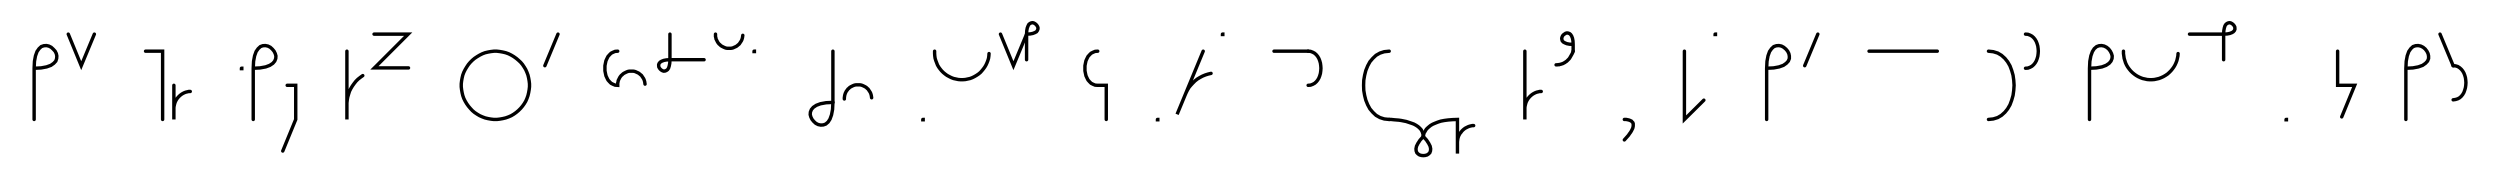<svg xmlns="http://www.w3.org/2000/svg" width="1465.058" height="111.25" style="fill:none; stroke-linecap:round;">
    <rect width="100%" height="100%" fill="#FFFFFF" />
<path stroke="#000000" stroke-width="2" d="M 550,75" />
<path stroke="#000000" stroke-width="2" d="M 20,40" />
<path stroke="#000000" stroke-width="2" d="M 20,40 24.1,39.8 27.3,39.2 29.8,38.3 31.5,37.1 32.7,35.8 33.2,34.3 33.3,32.8 33,31.4 32.3,30 31.2,28.8 30,27.7 28.6,27 27.2,26.7 25.7,26.8 24.2,27.3 22.9,28.5 21.7,30.2 20.8,32.7 20.2,35.9 20,40 20,70" />
<path stroke="#000000" stroke-width="2" d="M 40,70" />
<path stroke="#000000" stroke-width="2" d="M 40,20 47.6,38.5 55.3,20" />
<path stroke="#000000" stroke-width="2" d="M 85.3,70" />
<path stroke="#000000" stroke-width="2" d="M 85.3,30 95.3,30 95.3,70" />
<path stroke="#000000" stroke-width="2" d="M 101.9,70" />
<path stroke="#000000" stroke-width="2" d="M 101.9,50 101.9,70 101.9,64 101.9,63.1 102,62.3 102.2,61.4 102.4,60.6 102.7,59.7 103.1,58.9 103.5,58.2 104,57.5 104.6,56.8 105.2,56.2 105.9,55.6 106.6,55.1 107.3,54.7 108.1,54.3 108.9,54 109.8,53.8 110.6,53.6 111.5,53.6" />
<path stroke="#000000" stroke-width="2" d="M 141.5,70" />
<path stroke="#000000" stroke-width="2" d="M 141.5,40 141.7,40 141.7,40.2 141.5,40.2 141.5,40" />
<path stroke="#000000" stroke-width="2" d="M 148.4,70" />
<path stroke="#000000" stroke-width="2" d="M 148.4,40" />
<path stroke="#000000" stroke-width="2" d="M 148.4,40 152.4,39.8 155.7,39.2 158.1,38.3 159.9,37.1 161,35.8 161.6,34.3 161.7,32.8 161.3,31.4 160.6,30 159.6,28.8 158.4,27.7 157,27 155.5,26.7 154,26.8 152.6,27.3 151.3,28.5 150.1,30.2 149.2,32.7 148.6,35.9 148.4,40 148.4,70" />
<path stroke="#000000" stroke-width="2" d="M 168.3,70" />
<path stroke="#000000" stroke-width="2" d="M 168.3,50 173.3,50 173.3,70 165.7,88.5" />
<path stroke="#000000" stroke-width="2" d="M 203.3,70" />
<path stroke="#000000" stroke-width="2" d="M 203.3,30 203.3,70 203.3,62 203.3,60.3 203.5,58.5 203.8,56.8 204.3,55.1 204.8,53.5 205.6,51.9 206.5,50.4 207.5,49 208.6,47.6 209.8,46.4 211.2,45.3 212.6,44.3" />
<path stroke="#000000" stroke-width="2" d="M 219.2,70" />
<path stroke="#000000" stroke-width="2" d="M 219.2,20 239.2,20 219.4,39.8 239.4,39.8" />
<path stroke="#000000" stroke-width="2" d="M 269.4,70" />
<path stroke="#000000" stroke-width="2" d="M 289.4,70 291.2,70 292.9,69.8 294.6,69.5 296.3,69.1 298,68.5 299.6,67.8 301.1,66.9 302.5,65.9 303.8,64.8 305.1,63.5 306.2,62.2 307.2,60.8 308.1,59.3 308.8,57.7 309.4,56 309.8,54.3 310.1,52.6 310.3,50.9 310.3,49.1 310.1,47.4 309.8,45.7 309.4,44 308.8,42.4 308.1,40.8 307.2,39.3 306.2,37.8 305.1,36.5 303.8,35.3 302.5,34.2 301.1,33.2 299.6,32.3 298,31.5 296.3,30.9 294.6,30.5 292.9,30.2 291.2,30 289.4,30 287.7,30.2 286,30.5 284.3,30.9 282.7,31.5 281.1,32.3 279.6,33.2 278.1,34.2 276.8,35.3 275.6,36.5 274.5,37.8 273.5,39.3 272.6,40.8 271.8,42.4 271.2,44 270.8,45.7 270.5,47.4 270.3,49.1 270.3,50.9 270.5,52.6 270.8,54.3 271.2,56 271.8,57.7 272.6,59.3 273.5,60.8 274.5,62.2 275.6,63.5 276.8,64.8 278.1,65.9 279.6,66.9 281.1,67.8 282.7,68.5 284.3,69.1 286,69.5 287.7,69.8 289.4,70" />
<path stroke="#000000" stroke-width="2" d="M 317,70" />
<path stroke="#000000" stroke-width="2" d="M 327,20 319.3,38.5" />
<path stroke="#000000" stroke-width="2" d="M 357,70" />
<path stroke="#000000" stroke-width="2" d="M 362,30" />
<path stroke="#000000" stroke-width="2" d="M 362,30 360.5,30.1 359.3,30.6 358.1,31.2 357.2,32.1 356.3,33.1 355.7,34.3 355.1,35.6 354.8,37 354.5,38.5 354.5,40 354.5,41.5 354.8,43 355.1,44.4 355.7,45.7 356.3,46.9 357.2,47.9 358.1,48.8 359.3,49.4 360.5,49.9 362,50 362,49.3 362,48.6 362.2,47.9 362.3,47.2 362.6,46.6 362.9,46 363.2,45.4 363.6,44.8 364.1,44.2 364.6,43.8 365.1,43.3 365.7,42.9 366.3,42.6 366.9,42.3 367.6,42 368.2,41.8 368.9,41.7 369.6,41.7 370.3,41.7 371,41.7 371.7,41.8 372.4,42 373,42.3 373.7,42.6 374.3,42.9 374.8,43.3 375.4,43.8 375.9,44.2 376.3,44.8 376.7,45.4 377.1,46 377.4,46.6 377.6,47.2 377.8,47.9 377.9,48.6 378,49.3" />
<path stroke="#000000" stroke-width="2" d="M 384.6,70" />
<path stroke="#000000" stroke-width="2" d="M 392.6,20 392.6,35" />
<path stroke="#000000" stroke-width="2" d="M 392.6,35 392.5,37 392.2,38.6 391.8,39.9 391.2,40.8 390.5,41.3 389.8,41.6 389,41.7 388.3,41.5 387.6,41.1 387,40.6 386.5,40 386.1,39.3 386,38.6 386,37.8 386.3,37.1 386.9,36.4 387.7,35.9 389,35.4 390.6,35.1 392.6,35 412.6,35" />
<path stroke="#000000" stroke-width="2" d="M 419.3,70" />
<path stroke="#000000" stroke-width="2" d="M 419.3,20 419.3,20.7 419.3,21.4 419.5,22.1 419.6,22.8 419.9,23.4 420.2,24 420.5,24.6 420.9,25.2 421.4,25.8 421.9,26.2 422.4,26.7 423,27.1 423.6,27.4 424.2,27.7 424.9,28 425.5,28.2 426.2,28.3 426.9,28.3 427.6,28.3 428.3,28.3 429,28.2 429.7,28 430.3,27.7 431,27.4 431.6,27.1 432.1,26.7 432.7,26.2 433.2,25.8 433.6,25.2 434,24.6 434.4,24 434.7,23.4 434.9,22.8 435.1,22.1 435.2,21.4 435.3,20.7" />
<path stroke="#000000" stroke-width="2" d="M 441.9,70" />
<path stroke="#000000" stroke-width="2" d="M 441.9,30 442.1,30 442.1,30.2 441.9,30.2 441.9,30" />
<path stroke="#000000" stroke-width="2" d="M 472.1,70" />
<path stroke="#000000" stroke-width="2" d="M 488.1,30 488.1,60" />
<path stroke="#000000" stroke-width="2" d="M 488.1,60 487.9,64.1 487.3,67.3 486.4,69.8 485.3,71.5 483.9,72.7 482.5,73.2 481,73.3 479.5,73 478.1,72.3 476.9,71.2 475.9,70 475.2,68.6 474.8,67.2 474.9,65.7 475.5,64.2 476.6,62.9 478.4,61.7 480.8,60.8 484.1,60.2 488.1,60" />
<path stroke="#000000" stroke-width="2" d="M 494.8,70" />
<path stroke="#000000" stroke-width="2" d="M 494.8,58 494.8,57.3 494.9,56.6 495,55.9 495.2,55.2 495.4,54.6 495.7,54 496,53.4 496.5,52.8 496.9,52.2 497.4,51.8 497.9,51.3 498.5,50.9 499.1,50.6 499.7,50.3 500.4,50 501.1,49.8 501.8,49.7 502.4,49.7 503.1,49.7 503.8,49.7 504.5,49.8 505.2,50 505.9,50.3 506.5,50.6 507.1,50.9 507.7,51.3 508.2,51.8 508.7,52.2 509.1,52.8 509.5,53.4 509.9,54 510.2,54.6 510.4,55.2 510.6,55.9 510.7,56.6 510.8,57.3" />
<path stroke="#000000" stroke-width="2" d="M 540.8,70" />
<path stroke="#000000" stroke-width="2" d="M 540.8,70 541,70 541,70.2 540.8,70.2 540.8,70" />
<path stroke="#000000" stroke-width="2" d="M 547.7,70" />
<path stroke="#000000" stroke-width="2" d="M 547.7,30 547.7,31.4 547.8,32.8 548,34.2 548.4,35.5 548.9,36.8 549.4,38.1 550.1,39.3 550.9,40.4 551.8,41.5 552.8,42.5 553.9,43.4 555,44.2 556.3,44.9 557.5,45.5 558.8,46 560.2,46.3 561.6,46.6 562.9,46.7 564.3,46.7 565.7,46.6 567.1,46.3 568.5,46 569.8,45.5 571,44.9 572.2,44.2 573.4,43.4 574.5,42.5 575.4,41.5 576.3,40.4 577.1,39.3 577.8,38.1 578.4,36.8 578.9,35.5 579.3,34.2 579.5,32.8 579.6,31.4" />
<path stroke="#000000" stroke-width="2" d="M 586.3,70" />
<path stroke="#000000" stroke-width="2" d="M 586.3,20 593.9,38.5 601.6,20" />
<path stroke="#000000" stroke-width="2" d="M 601.6,20 603.6,19.9 605.2,19.6 606.5,19.1 607.4,18.6 607.9,17.9 608.2,17.2 608.3,16.4 608.1,15.7 607.7,15 607.2,14.4 606.6,13.9 605.9,13.5 605.2,13.3 604.4,13.4 603.7,13.7 603,14.2 602.5,15.1 602,16.4 601.7,18 601.6,20 601.6,35" />
<path stroke="#000000" stroke-width="2" d="M 638.3,70" />
<path stroke="#000000" stroke-width="2" d="M 643.3,30" />
<path stroke="#000000" stroke-width="2" d="M 643.3,30 641.8,30.1 640.6,30.6 639.4,31.2 638.5,32.1 637.6,33.1 637,34.3 636.4,35.6 636.1,37 635.8,38.5 635.8,40 635.8,41.5 636.1,43 636.4,44.4 637,45.7 637.6,46.9 638.5,47.9 639.4,48.8 640.6,49.4 641.8,49.9 643.3,50 648.3,50 648.3,70" />
<path stroke="#000000" stroke-width="2" d="M 678.3,70" />
<path stroke="#000000" stroke-width="2" d="M 678.3,70 678.5,70 678.5,70.2 678.3,70.2 678.3,70" />
<path stroke="#000000" stroke-width="2" d="M 685.1,70" />
<path stroke="#000000" stroke-width="2" d="M 705.1,30 689.8,67 694.4,55.9 695.1,54.3 695.9,52.7 696.8,51.2 697.9,49.9 699.1,48.6 700.3,47.4 701.7,46.3 703.2,45.4 704.7,44.6 706.4,43.9 708,43.4 709.7,43" />
<path stroke="#000000" stroke-width="2" d="M 716.4,70" />
<path stroke="#000000" stroke-width="2" d="M 716.4,20 716.6,20 716.6,20.2 716.4,20.2 716.4,20" />
<path stroke="#000000" stroke-width="2" d="M 746.6,70" />
<path stroke="#000000" stroke-width="2" d="M 746.6,30 766.6,30" />
<path stroke="#000000" stroke-width="2" d="M 766.6,30 768,30.1 769.3,30.6 770.4,31.2 771.4,32.1 772.2,33.1 772.9,34.3 773.4,35.6 773.8,37 774,38.5 774.1,40 774,41.5 773.8,43 773.4,44.4 772.9,45.7 772.2,46.9 771.4,47.9 770.4,48.8 769.3,49.4 768,49.9 766.6,50" />
<path stroke="#000000" stroke-width="2" d="M 804.1,70" />
<path stroke="#000000" stroke-width="2" d="M 814.1,30" />
<path stroke="#000000" stroke-width="2" d="M 814.1,30 811.2,30.3 808.7,31.1 806.4,32.4 804.5,34.2 802.8,36.2 801.5,38.6 800.4,41.3 799.7,44.1 799.2,47 799.1,50 799.2,53 799.7,55.9 800.4,58.7 801.5,61.4 802.8,63.8 804.5,65.8 806.4,67.6 808.7,68.9 811.2,69.7 814.1,70" />
<path stroke="#000000" stroke-width="2" d="M 814.1,70 814.2,70 814.7,70 815.3,70 816.2,70.1 817.2,70.2 818.4,70.3 819.7,70.4 821.1,70.6 822.6,70.9 824.1,71.2 825.6,71.7 827.1,72.2 828.5,72.7 829.8,73.4 831,74.2 832,75.1 832.9,76.1 833.5,77.3 833.9,78.6 834.1,80" />
<path stroke="#000000" stroke-width="2" d="M 834.1,80 836,82.1 837.3,84.1 838.1,85.7 838.4,87.2 838.3,88.4 837.9,89.5 837.2,90.2 836.3,90.8 835.2,91.1 834.1,91.2 833,91.1 831.9,90.8 831,90.2 830.3,89.5 829.9,88.4 829.8,87.2 830.1,85.7 830.9,84.1 832.2,82.1 834.1,80" />
<path stroke="#000000" stroke-width="2" d="M 834.1,80 834.1,79.9 834.1,79.7 834.2,79.4 834.3,79 834.4,78.4 834.6,77.8 835,77.2 835.4,76.5 835.9,75.7 836.6,75 837.4,74.3 838.4,73.5 839.6,72.8 841,72.2 842.5,71.6 844.3,71 846.4,70.6 848.7,70.3 851.2,70.1 854.1,70 854.1,90 854.1,84 854.1,83.1 854.2,82.3 854.3,81.4 854.5,80.6 854.8,79.7 855.2,78.9 855.6,78.2 856.2,77.5 856.7,76.8 857.3,76.2 858,75.6 858.7,75.1 859.5,74.7 860.3,74.3 861.1,74 861.9,73.8 862.8,73.6 863.6,73.6" />
<path stroke="#000000" stroke-width="2" d="M 893.6,70" />
<path stroke="#000000" stroke-width="2" d="M 893.6,30 893.6,50 893.6,70 893.6,64 893.6,63.1 893.7,62.3 893.9,61.4 894.1,60.6 894.4,59.7 894.8,58.9 895.2,58.2 895.7,57.5 896.3,56.8 896.9,56.2 897.6,55.6 898.3,55.1 899,54.7 899.8,54.3 900.6,54 901.5,53.8 902.3,53.6 903.2,53.6" />
<path stroke="#000000" stroke-width="2" d="M 909.9,70" />
<path stroke="#000000" stroke-width="2" d="M 921.9,26" />
<path stroke="#000000" stroke-width="2" d="M 921.9,26 919.8,25.9 918.2,25.6 917,25.1 916.1,24.6 915.5,23.9 915.3,23.2 915.2,22.4 915.4,21.7 915.7,21 916.2,20.4 916.9,19.9 917.5,19.5 918.3,19.3 919,19.4 919.8,19.7 920.4,20.2 921,21.1 921.5,22.4 921.8,24 921.9,26 921.9,30" />
<path stroke="#000000" stroke-width="2" d="M 921.9,30 921.6,30.9 921.2,31.7 920.8,32.4 920.4,33.1 920,33.8 919.6,34.4 919.1,34.9 918.6,35.4 918.1,35.9 917.6,36.2 917.1,36.6 916.5,36.9 916,37.2 915.4,37.4 914.8,37.6 914.3,37.7 913.7,37.9 913.1,37.9 912.5,38 911.9,38" />
<path stroke="#000000" stroke-width="2" d="M 951.9,70" />
<path stroke="#000000" stroke-width="2" d="M 951.9,70" />
<path stroke="#000000" stroke-width="2" d="M 951.9,70 953,70 954,70.2 954.8,70.4 955.5,70.7 956.1,71 956.5,71.5 956.9,71.9 957.1,72.5 957.1,73.1 957.1,73.8 957,74.4 956.8,75.2 956.4,76 956,76.8 955.5,77.6 954.9,78.4 954.3,79.3 953.5,80.2 952.7,81.1 951.9,82" />
<path stroke="#000000" stroke-width="2" d="M 987.1,70" />
<path stroke="#000000" stroke-width="2" d="M 987.1,30 987.1,70 998.5,58.7" />
<path stroke="#000000" stroke-width="2" d="M 1005.1,70" />
<path stroke="#000000" stroke-width="2" d="M 1005.1,20 1005.3,20 1005.3,20.2 1005.1,20.2 1005.1,20" />
<path stroke="#000000" stroke-width="2" d="M 1035.3,70" />
<path stroke="#000000" stroke-width="2" d="M 1035.3,40" />
<path stroke="#000000" stroke-width="2" d="M 1035.3,40 1039.4,39.8 1042.6,39.2 1045.1,38.3 1046.8,37.1 1048,35.8 1048.6,34.3 1048.6,32.8 1048.3,31.4 1047.6,30 1046.6,28.8 1045.3,27.7 1044,27 1042.5,26.7 1041,26.8 1039.5,27.3 1038.2,28.5 1037,30.2 1036.1,32.7 1035.5,35.9 1035.3,40 1035.3,70" />
<path stroke="#000000" stroke-width="2" d="M 1055.3,70" />
<path stroke="#000000" stroke-width="2" d="M 1065.3,20 1057.6,38.5" />
<path stroke="#000000" stroke-width="2" d="M 1095.3,70" />
<path stroke="#000000" stroke-width="2" d="M 1095.3,30 1135.3,30" />
<path stroke="#000000" stroke-width="2" d="M 1165.3,70" />
<path stroke="#000000" stroke-width="2" d="M 1165.3,30" />
<path stroke="#000000" stroke-width="2" d="M 1165.3,30 1168.1,30.3 1170.7,31.1 1172.9,32.4 1174.9,34.2 1176.5,36.2 1177.9,38.6 1178.9,41.3 1179.7,44.1 1180.1,47 1180.3,50 1180.1,53 1179.7,55.9 1178.9,58.7 1177.9,61.4 1176.5,63.8 1174.9,65.8 1172.9,67.6 1170.7,68.9 1168.1,69.7 1165.3,70" />
<path stroke="#000000" stroke-width="2" d="M 1187,70" />
<path stroke="#000000" stroke-width="2" d="M 1187,20" />
<path stroke="#000000" stroke-width="2" d="M 1187,20 1188.4,20.1 1189.7,20.6 1190.8,21.2 1191.8,22.1 1192.6,23.1 1193.3,24.3 1193.8,25.6 1194.2,27 1194.4,28.5 1194.5,30 1194.4,31.5 1194.2,33 1193.8,34.4 1193.3,35.7 1192.6,36.9 1191.8,37.9 1190.8,38.8 1189.7,39.4 1188.4,39.9 1187,40" />
<path stroke="#000000" stroke-width="2" d="M 1224.5,70" />
<path stroke="#000000" stroke-width="2" d="M 1224.5,40" />
<path stroke="#000000" stroke-width="2" d="M 1224.5,40 1228.5,39.8 1231.8,39.2 1234.2,38.3 1236,37.1 1237.1,35.8 1237.7,34.3 1237.8,32.8 1237.4,31.4 1236.7,30 1235.7,28.7 1234.5,27.7 1233.1,27 1231.6,26.7 1230.1,26.8 1228.7,27.3 1227.3,28.5 1226.2,30.2 1225.3,32.7 1224.7,35.9 1224.5,40 1224.5,70" />
<path stroke="#000000" stroke-width="2" d="M 1244.4,70" />
<path stroke="#000000" stroke-width="2" d="M 1244.4,30 1244.4,31.4 1244.6,32.8 1244.8,34.2 1245.2,35.5 1245.6,36.8 1246.2,38.1 1246.9,39.3 1247.7,40.4 1248.6,41.5 1249.6,42.5 1250.7,43.4 1251.8,44.2 1253,44.9 1254.3,45.5 1255.6,46 1257,46.3 1258.3,46.6 1259.7,46.7 1261.1,46.7 1262.5,46.6 1263.9,46.3 1265.2,46 1266.5,45.5 1267.8,44.9 1269,44.2 1270.2,43.4 1271.2,42.5 1272.2,41.5 1273.1,40.4 1273.9,39.3 1274.6,38.1 1275.2,36.8 1275.7,35.5 1276,34.2 1276.3,32.8 1276.4,31.4" />
<path stroke="#000000" stroke-width="2" d="M 1283.1,70" />
<path stroke="#000000" stroke-width="2" d="M 1283.1,20 1303.1,20" />
<path stroke="#000000" stroke-width="2" d="M 1303.1,20 1305.1,19.9 1306.7,19.6 1308,19.1 1308.8,18.6 1309.4,17.9 1309.7,17.2 1309.7,16.4 1309.6,15.7 1309.2,15 1308.7,14.4 1308.1,13.9 1307.4,13.5 1306.7,13.3 1305.9,13.4 1305.2,13.7 1304.5,14.2 1303.9,15.1 1303.5,16.4 1303.2,18 1303.1,20 1303.1,35" />
<path stroke="#000000" stroke-width="2" d="M 1339.7,70" />
<path stroke="#000000" stroke-width="2" d="M 1339.7,70 1339.9,70 1339.9,70.2 1339.7,70.2 1339.7,70" />
<path stroke="#000000" stroke-width="2" d="M 1369.9,70" />
<path stroke="#000000" stroke-width="2" d="M 1369.9,30 1369.9,50 1379.9,50 1372.3,68.5" />
<path stroke="#000000" stroke-width="2" d="M 1409.9,70" />
<path stroke="#000000" stroke-width="2" d="M 1409.9,40" />
<path stroke="#000000" stroke-width="2" d="M 1409.9,40 1414,39.8 1417.2,39.2 1419.7,38.3 1421.4,37.1 1422.6,35.8 1423.2,34.3 1423.2,32.8 1422.9,31.4 1422.2,30 1421.2,28.7 1420,27.7 1418.6,27 1417.1,26.7 1415.6,26.8 1414.1,27.3 1412.8,28.5 1411.6,30.2 1410.7,32.7 1410.1,35.9 1409.9,40 1409.9,70" />
<path stroke="#000000" stroke-width="2" d="M 1429.9,70" />
<path stroke="#000000" stroke-width="2" d="M 1429.9,20 1437.6,38.5" />
<path stroke="#000000" stroke-width="2" d="M 1437.6,38.5 1439,38.6 1440.3,39 1441.4,39.7 1442.4,40.6 1443.2,41.6 1443.9,42.8 1444.4,44.1 1444.8,45.5 1445,47 1445.1,48.5 1445,50 1444.8,51.4 1444.4,52.8 1443.9,54.2 1443.2,55.4 1442.4,56.4 1441.4,57.3 1440.3,57.9 1439,58.3 1437.6,58.5" />
<path stroke="#000000" stroke-width="2" d="M 1475.1,70" />
</svg>